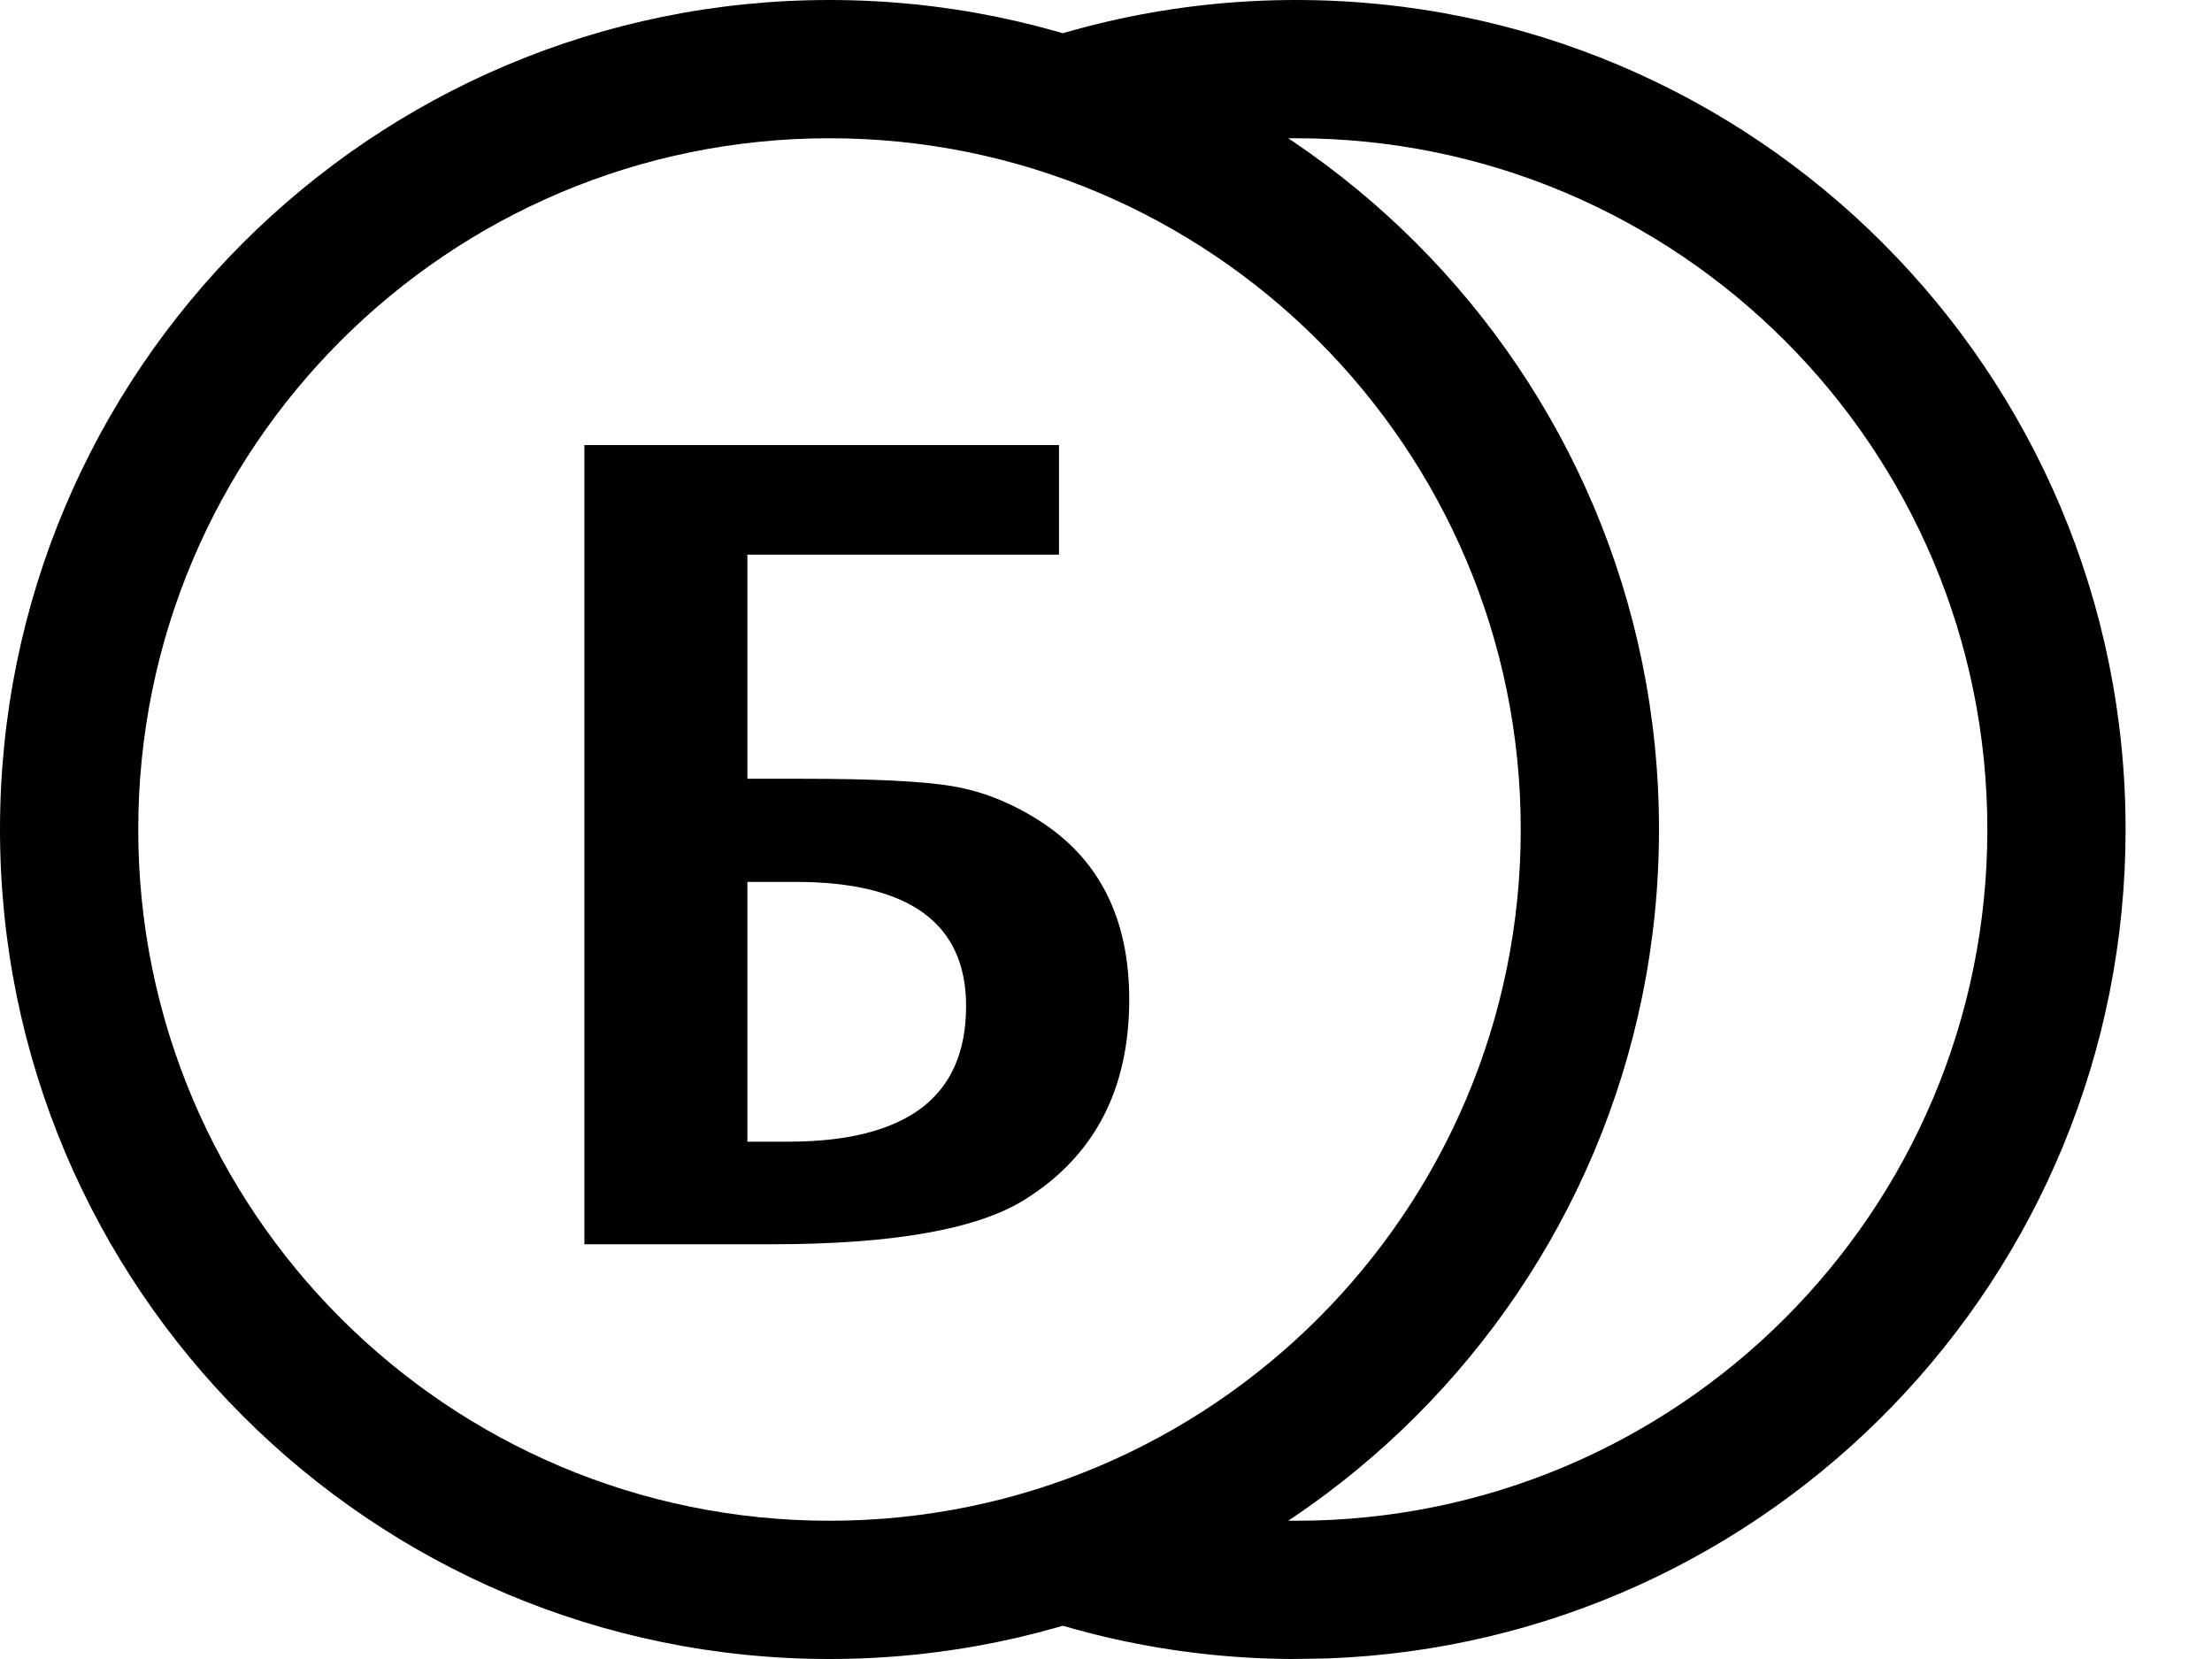 <?xml version="1.0" encoding="UTF-8"?>
<svg width="16px" height="12px" viewBox="0 0 16 12" version="1.1" xmlns="http://www.w3.org/2000/svg" xmlns:xlink="http://www.w3.org/1999/xlink">
    <title>bonus-icon</title>
    <g id="бонусы" stroke="none" stroke-width="1" fill="none" fill-rule="evenodd">
        <g id="Бонусы-с-процентом" transform="translate(-106, -332)" fill="#000000">
            <g id="Group-3-Copy-2" transform="translate(34, 330)">
                <g id="bonus-icon" transform="translate(72, 2)">
                    <path d="M6,0 C9.314,-6.08718376e-16 12,2.686 12,6 C12,9.314 9.314,12 6,12 C2.686,12 4.05812251e-16,9.314 0,6 C-4.05812251e-16,2.686 2.686,6.08718376e-16 6,0 Z M6,1 C3.239,1 1,3.239 1,6 C1,8.761 3.239,11 6,11 C8.761,11 11,8.761 11,6 C11,3.239 8.761,1 6,1 Z" id="Combined-Shape"></path>
                    <path d="M12.909,8.17124146e-14 C13.788,8.15508932e-14 14.623,0.189 15.376,0.529 L15.376,1 L13.301,1 L13.3,1.015 C13.171,1.005 13.041,1 12.909,1 C10.147,1 7.909,3.239 7.909,6 C7.909,8.761 10.147,11 12.909,11 C13.041,11 13.171,10.995 13.3,10.985 L13.301,11 L15.376,11 L15.376,11.471 C14.636,11.805 13.817,11.993 12.954,12 L12.864,11.999 L12.684,11.996 C9.474,11.878 6.909,9.238 6.909,6 C6.909,2.686 9.595,8.2321133e-14 12.909,8.17124146e-14 Z" id="Combined-Shape" transform="translate(11.142, 5.995) scale(-1, 1) translate(-11.142, -5.995) "></path>
                    <path d="M5.582,9 C6.46,9 7.07,8.892 7.414,8.676 C7.917,8.361 8.168,7.879 8.168,7.23 C8.168,6.639 7.948,6.206 7.508,5.93 C7.31,5.805 7.106,5.724 6.896,5.688 C6.687,5.651 6.32,5.633 5.797,5.633 L5.797,5.633 L5.406,5.633 L5.406,4.012 L7.66,4.012 L7.66,3.219 L4.227,3.219 L4.227,9 L5.582,9 Z M5.703,8.258 L5.406,8.258 L5.406,6.379 L5.754,6.379 C6.165,6.379 6.474,6.454 6.68,6.604 C6.885,6.753 6.988,6.978 6.988,7.277 C6.988,7.605 6.881,7.851 6.666,8.014 C6.451,8.176 6.13,8.258 5.703,8.258 L5.703,8.258 Z" id="Б" fill-rule="nonzero"></path>
                </g>
            </g>
        </g>
    </g>
</svg>